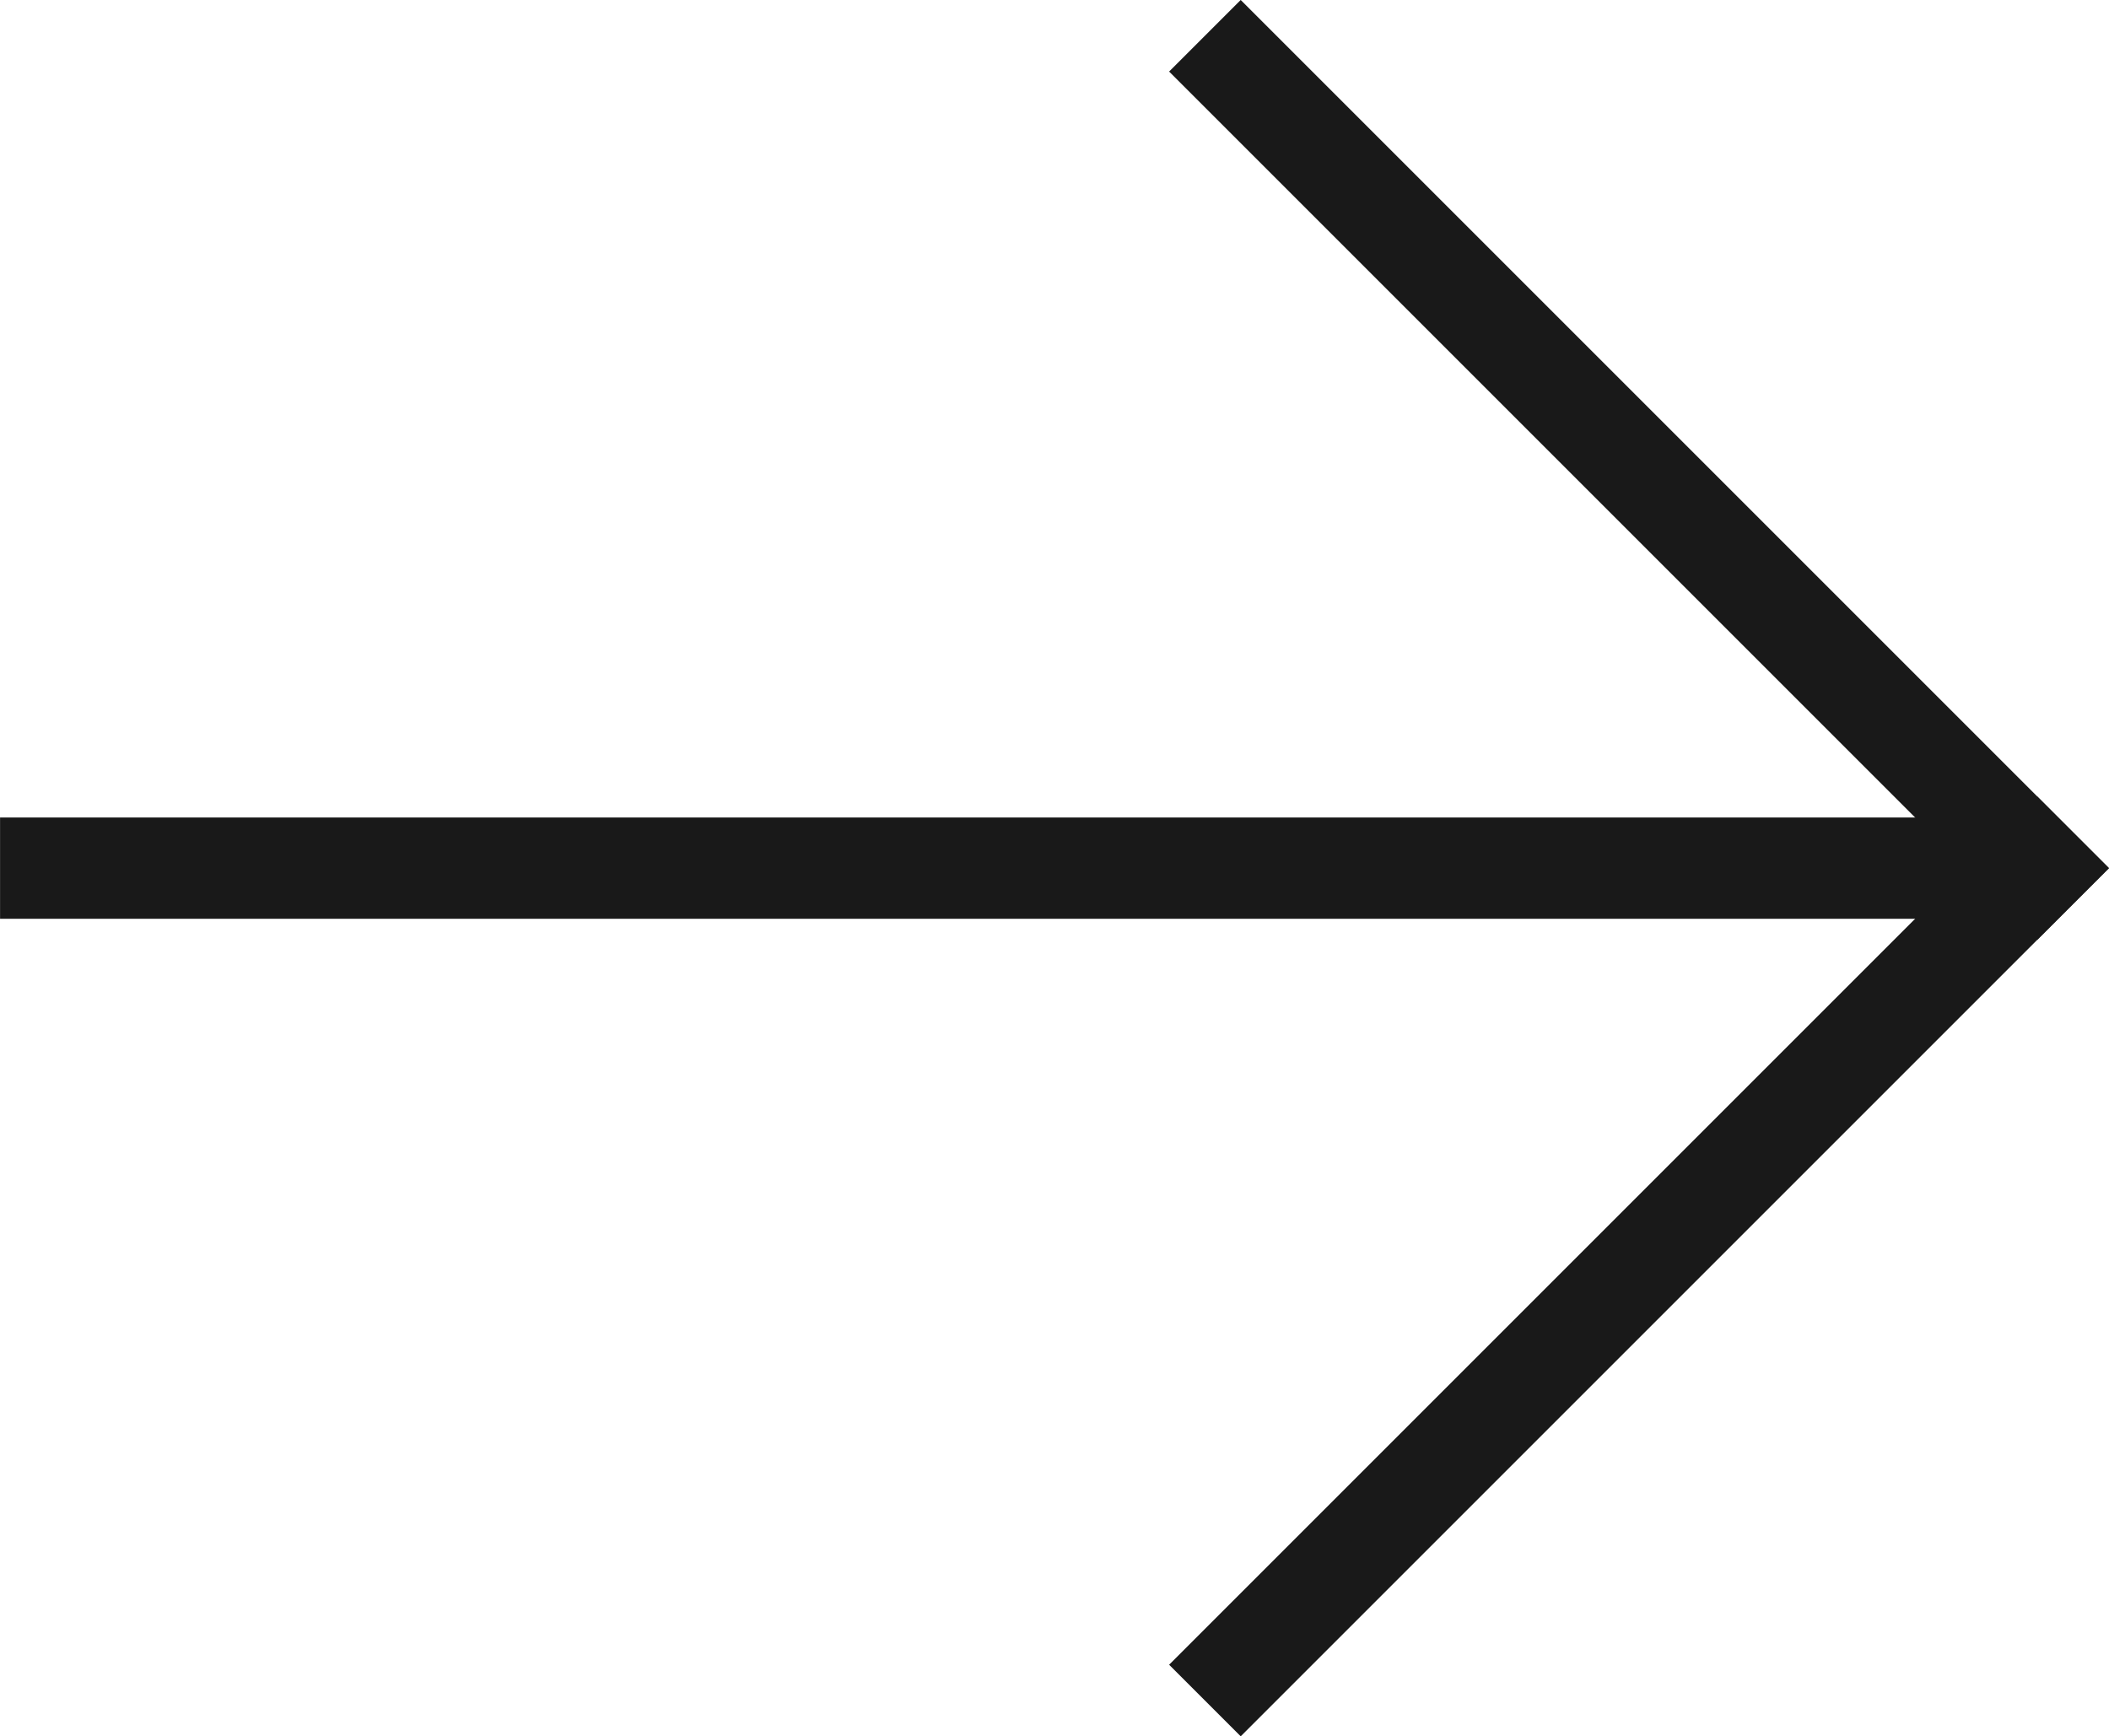 <svg xmlns="http://www.w3.org/2000/svg" width="20.831" height="17.152" viewBox="0 0 20.831 17.152">
  <g id="그룹_6658" data-name="그룹 6658" transform="translate(10.062 -1.486) rotate(45)">
    <line id="선_9" data-name="선 9" y2="11.128" transform="translate(14.229 0)" fill="none" stroke="#191919" stroke-linecap="square" stroke-width="1"/>
    <line id="선_63" data-name="선 63" x1="19.632" transform="translate(0 14.229) rotate(-45)" fill="none" stroke="#191919" stroke-width="1"/>
    <line id="선_64" data-name="선 64" y2="11.128" transform="translate(14.229 0) rotate(90)" fill="none" stroke="#191919" stroke-linecap="square" stroke-width="1"/>
  </g>
</svg>
